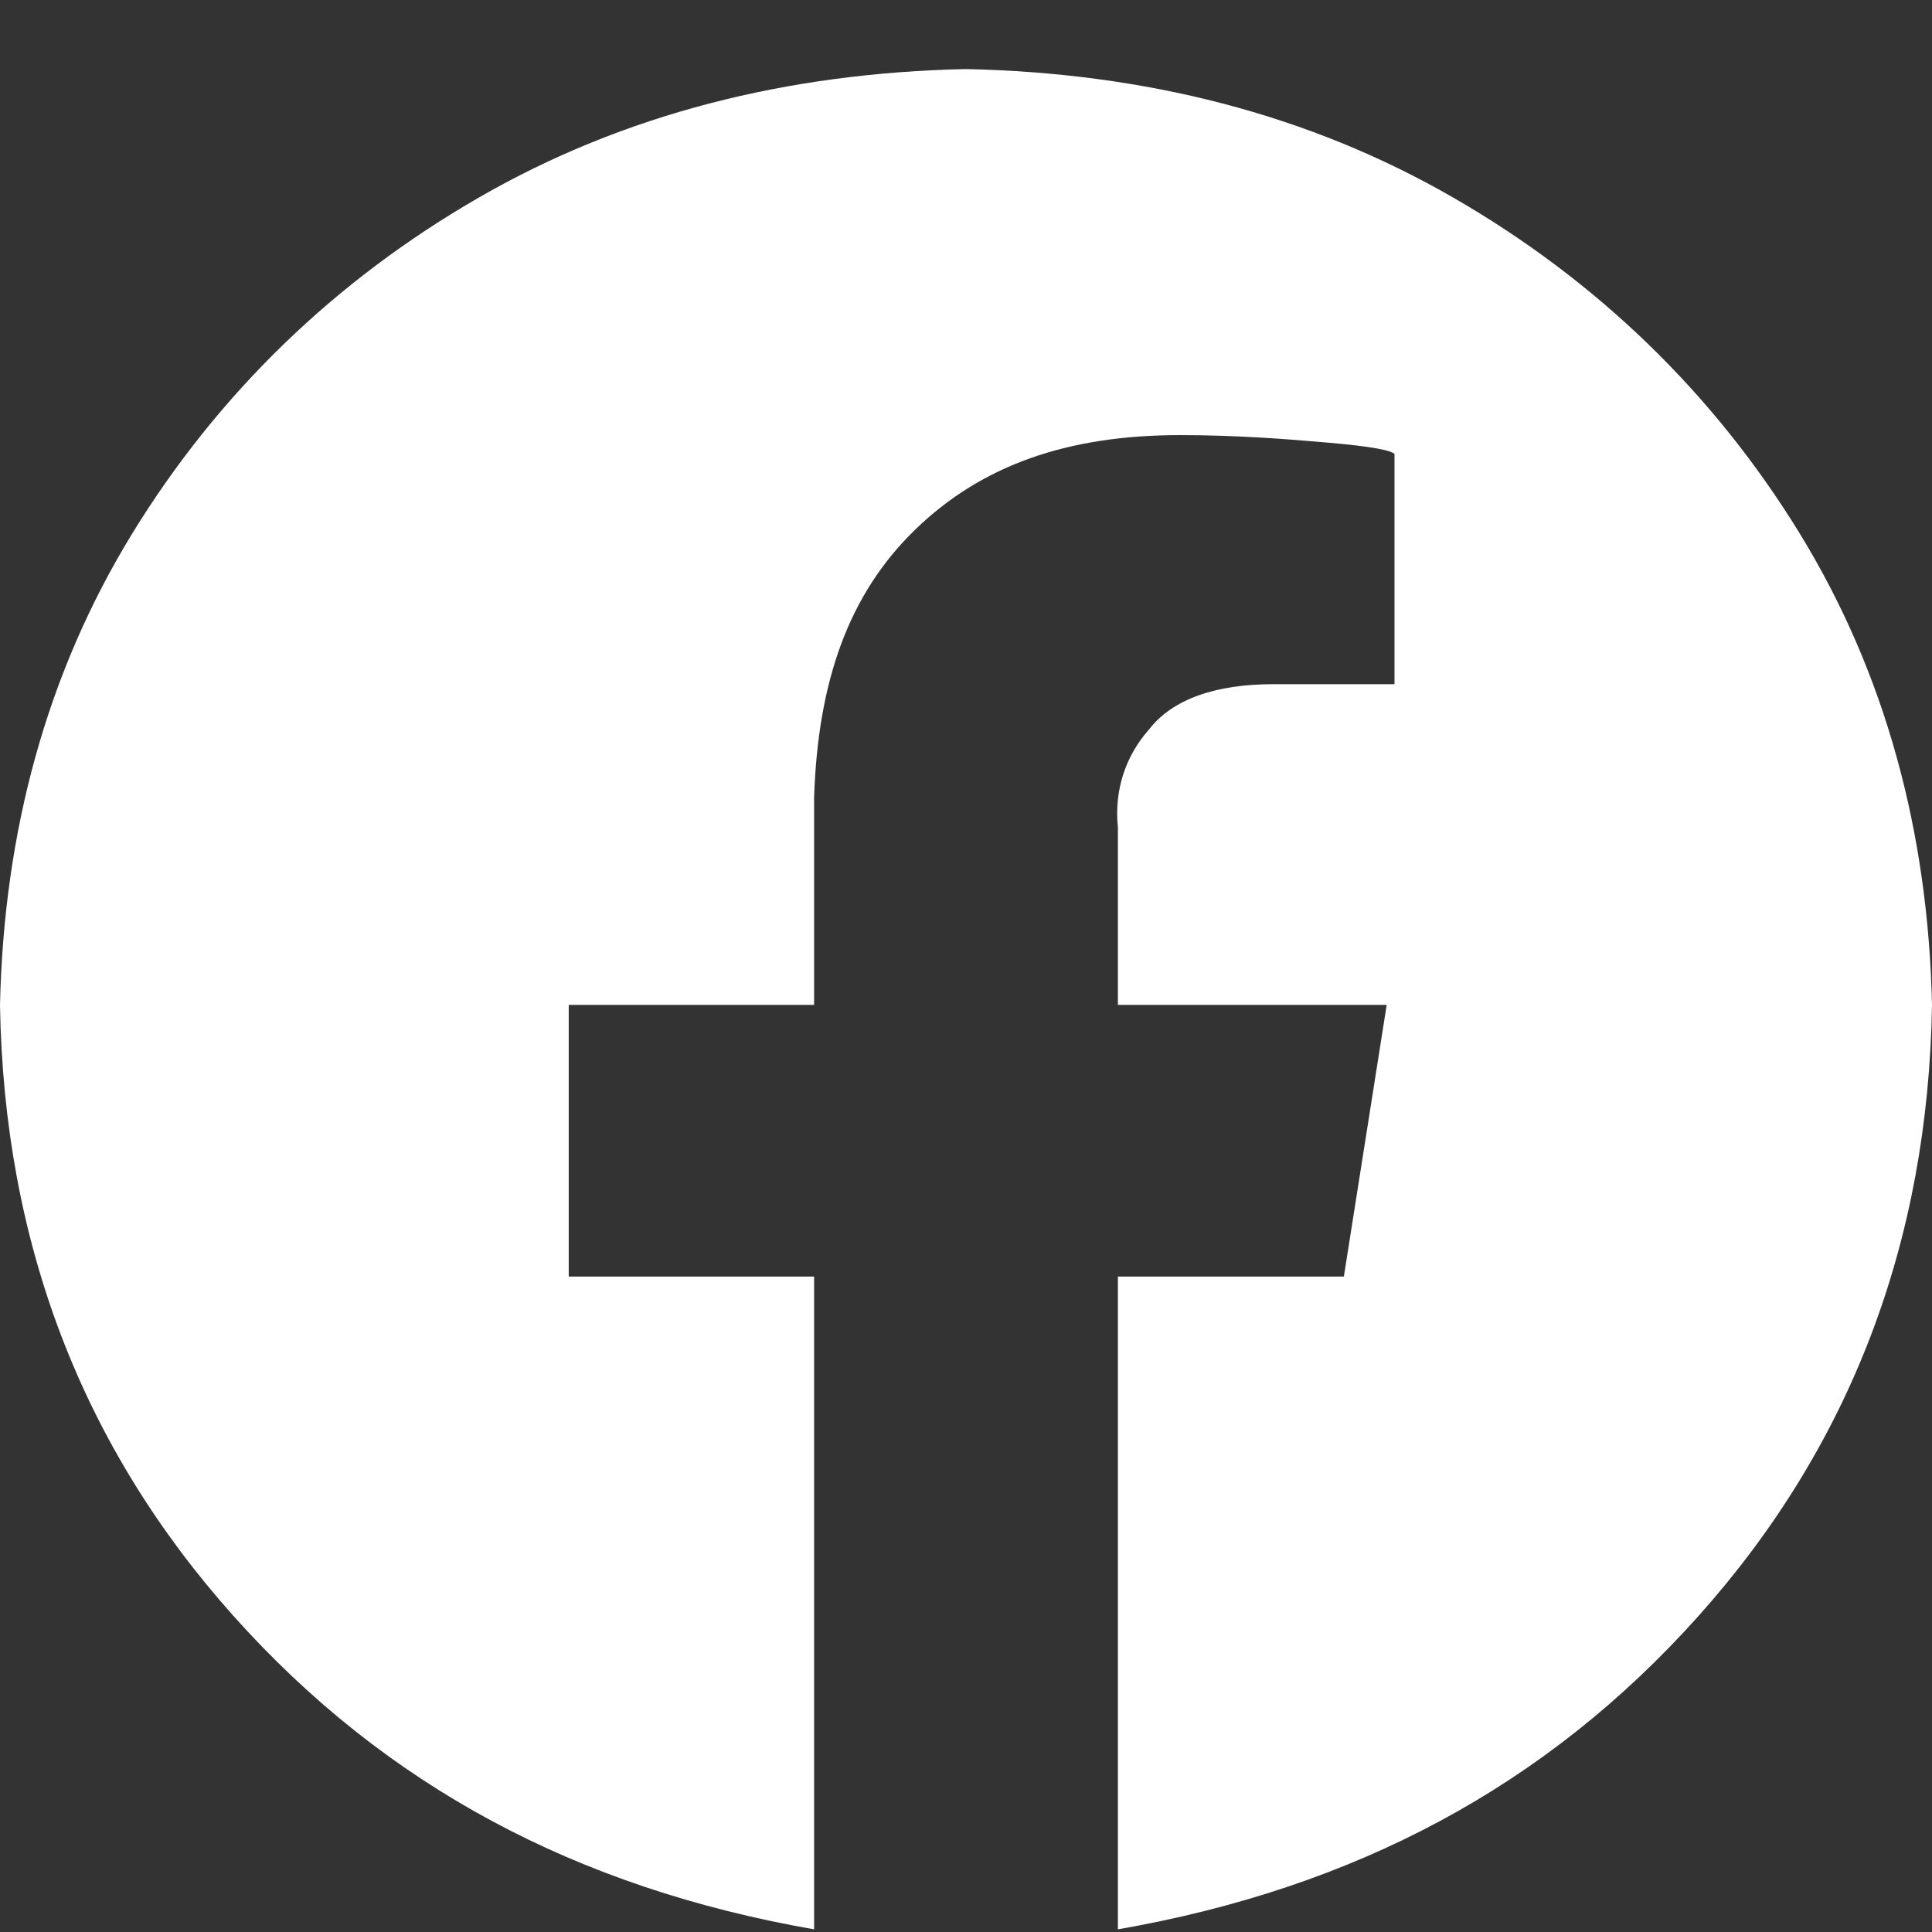<svg width="24" height="24" viewBox="0 0 24 24" fill="none" xmlns="http://www.w3.org/2000/svg">
<rect x="0" y="0" width="24" height="24" fill="#333333" stroke="none"/>
<path id="Icon" d="M24 12.483C23.952 15.436 22.984 17.967 21.097 20.077C19.21 22.186 16.839 23.452 13.887 23.967V15.858H16.694L17.226 12.483H13.887V10.28C13.839 9.811 13.984 9.389 14.274 9.061C14.565 8.686 15.097 8.499 15.823 8.499H17.323V5.639C17.274 5.592 17.032 5.545 16.5 5.499C15.968 5.452 15.339 5.405 14.661 5.405C13.258 5.405 12.194 5.78 11.371 6.577C10.548 7.374 10.161 8.452 10.113 9.905V12.483H7.065V15.858H10.113V23.967C7.161 23.452 4.79 22.186 2.903 20.077C1.016 17.967 0.048 15.436 0 12.483C0.048 10.327 0.581 8.358 1.645 6.624C2.71 4.889 4.161 3.483 5.952 2.452C7.742 1.42 9.774 0.905 12 0.858C14.226 0.905 16.258 1.42 18.048 2.452C19.839 3.483 21.29 4.889 22.355 6.624C23.419 8.358 23.952 10.327 24 12.483Z" fill="white"/>
</svg>
